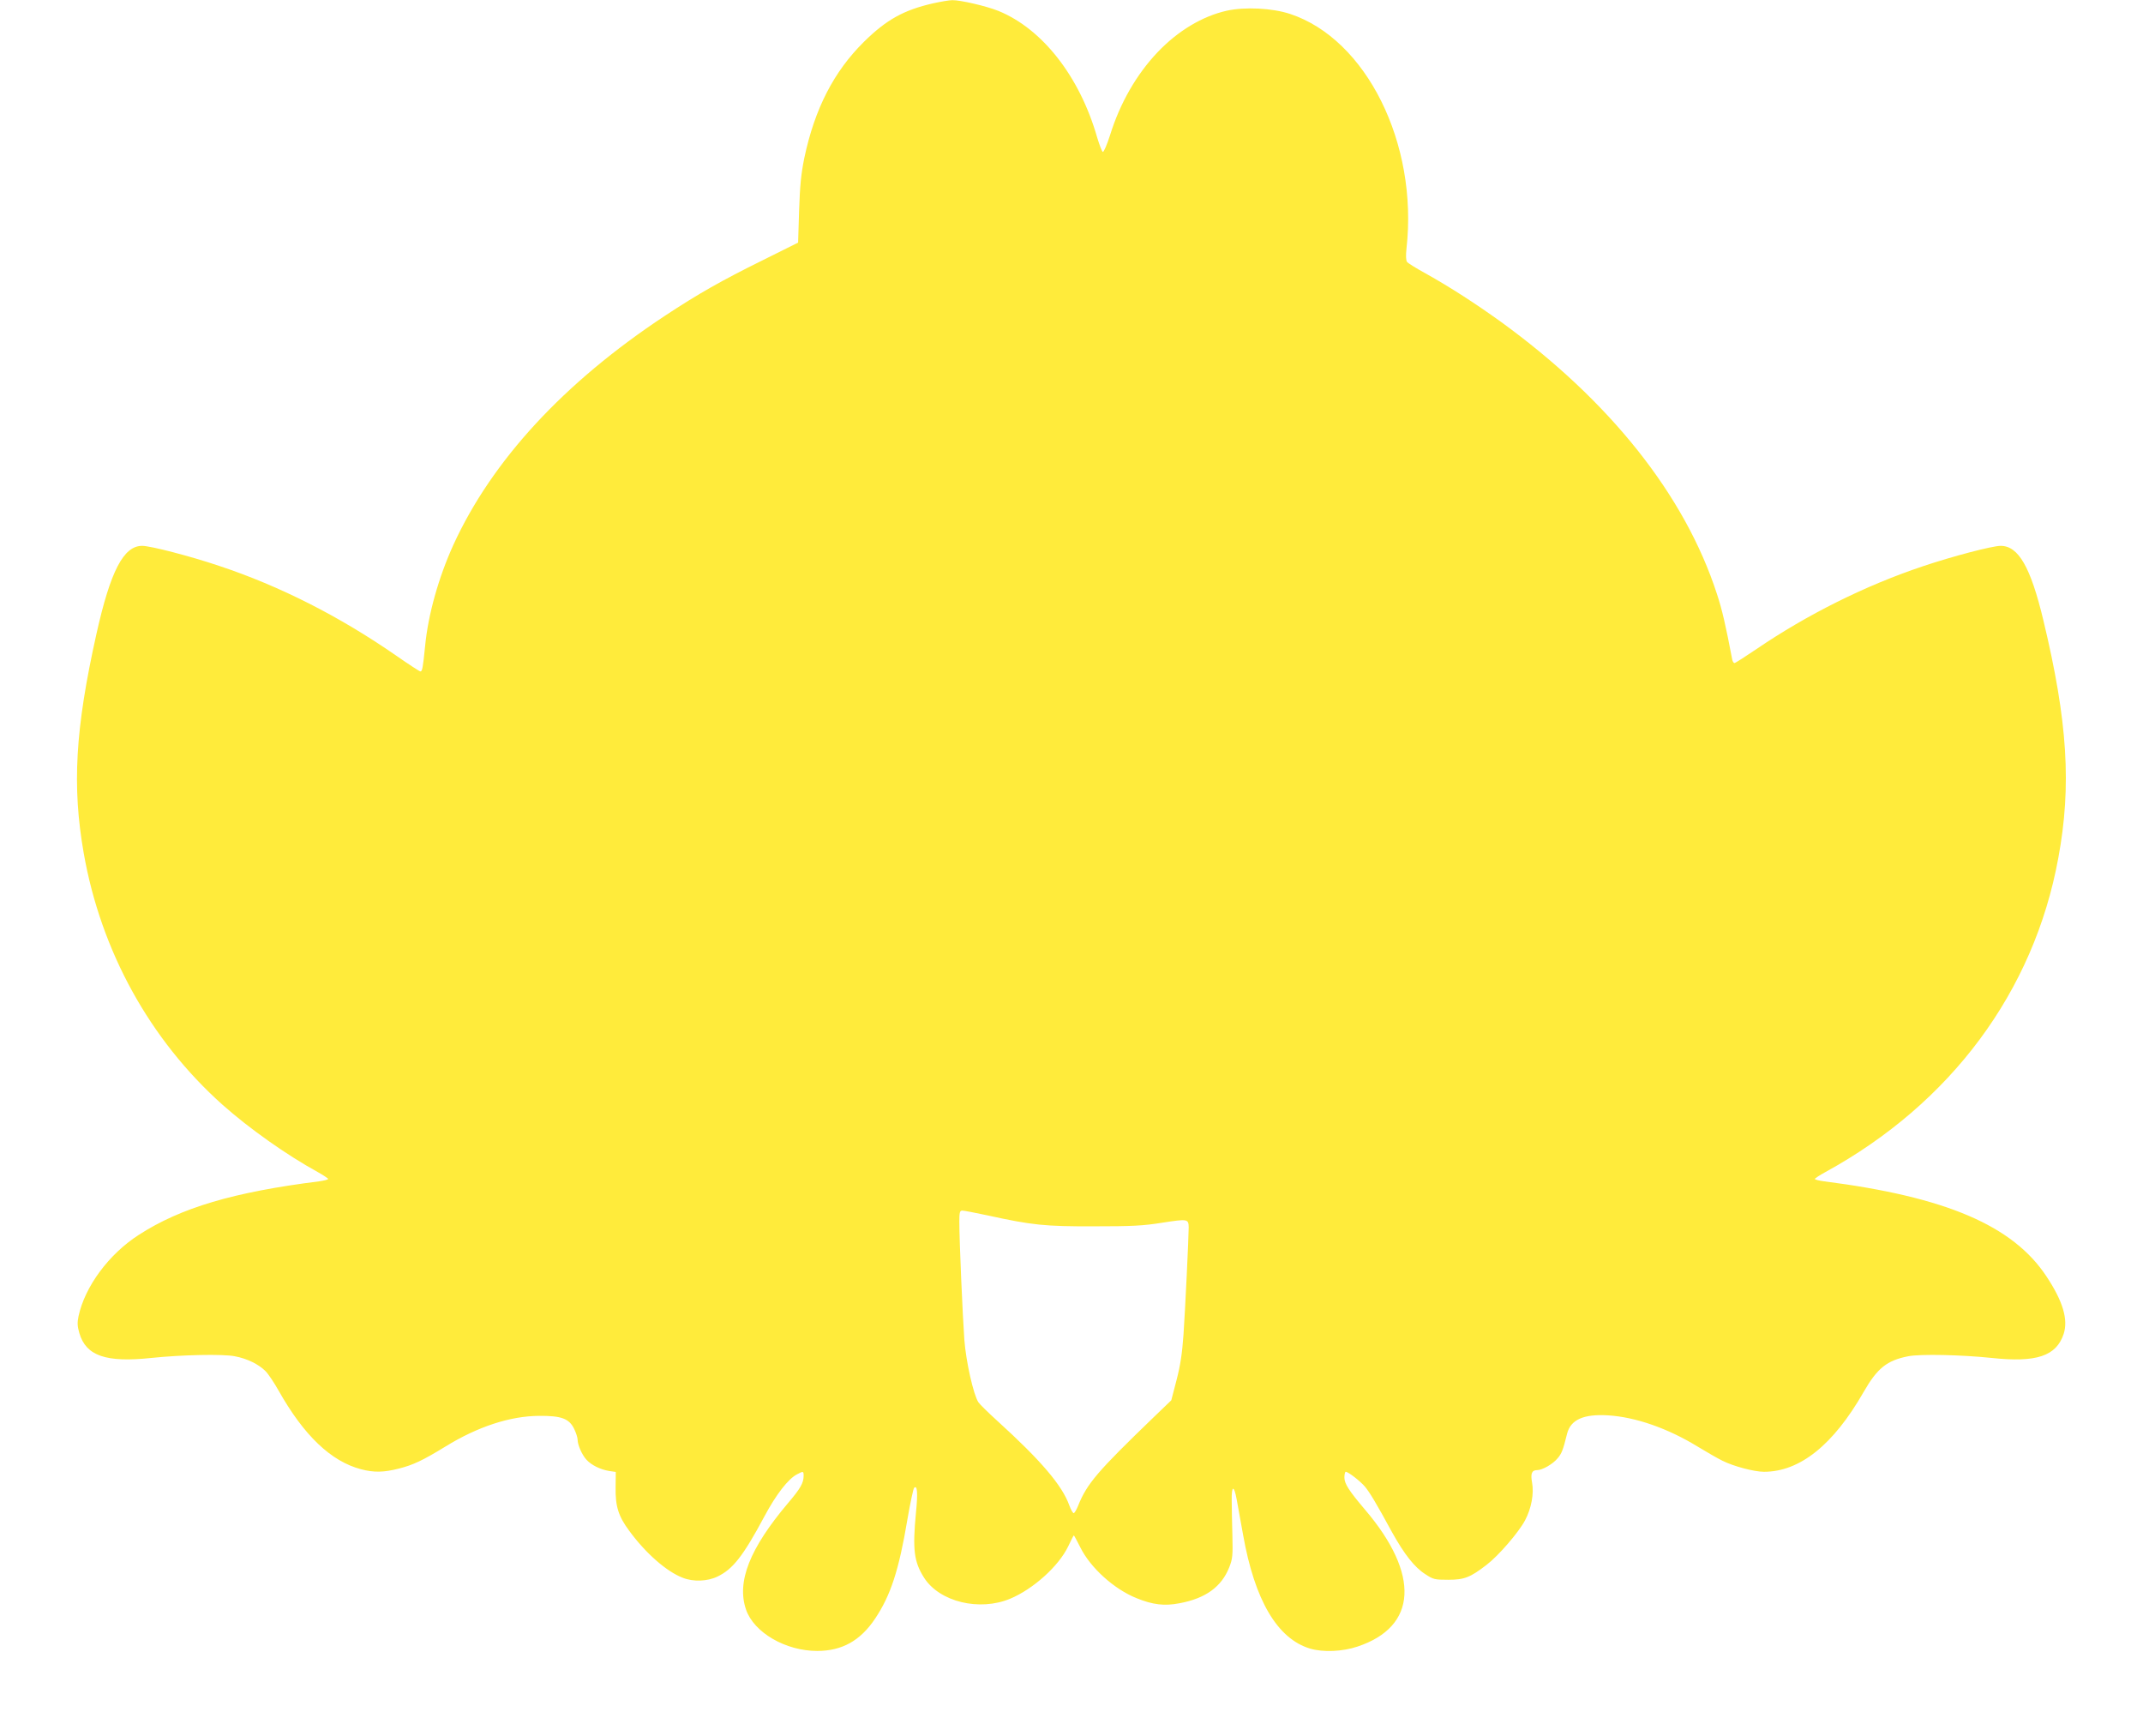 <?xml version="1.0" standalone="no"?>
<!DOCTYPE svg PUBLIC "-//W3C//DTD SVG 20010904//EN"
 "http://www.w3.org/TR/2001/REC-SVG-20010904/DTD/svg10.dtd">
<svg version="1.0" xmlns="http://www.w3.org/2000/svg"
 width="1280pt" height="1037pt" viewBox="0 0 1280 1037"
 preserveAspectRatio="xMidYMid meet">
<g transform="translate(0,1037) scale(0.1,-0.1)"
fill="#ffeb3b" stroke="none">
<path d="M5573 10350 c-175 -40 -278 -97 -413 -230 -180 -178 -294 -400 -356
-694 -19 -94 -26 -163 -31 -313 l-6 -192 -211 -105 c-247 -122 -386 -201 -586
-333 -602 -398 -1031 -863 -1262 -1367 -88 -194 -151 -416 -169 -606 -13 -130
-17 -150 -28 -150 -5 0 -71 43 -147 96 -338 234 -693 414 -1054 534 -175 59
-411 120 -461 120 -111 0 -189 -150 -273 -526 -127 -569 -146 -909 -76 -1309
103 -586 395 -1115 829 -1503 161 -143 383 -300 569 -402 34 -19 62 -38 62
-41 0 -4 -24 -10 -52 -14 -515 -65 -828 -158 -1079 -320 -179 -115 -322 -309
-360 -486 -8 -38 -7 -60 5 -101 40 -136 159 -177 431 -148 182 19 427 24 497
10 75 -14 143 -48 184 -89 17 -17 52 -70 78 -116 151 -268 313 -423 493 -470
76 -20 135 -19 225 4 87 22 143 49 279 132 193 119 387 182 559 183 133 1 180
-16 210 -79 11 -23 20 -51 20 -63 0 -32 27 -92 53 -120 29 -32 82 -58 134 -67
l41 -6 -1 -92 c-2 -113 17 -173 81 -259 97 -133 223 -244 320 -281 62 -25 147
-22 207 7 92 44 153 121 281 360 70 131 142 224 195 251 37 20 39 19 39 -9 0
-43 -19 -76 -94 -164 -228 -270 -307 -469 -250 -635 47 -137 236 -247 425
-247 148 0 258 61 346 193 93 139 142 289 193 593 17 98 35 183 40 188 19 19
23 -29 11 -148 -21 -221 -12 -293 48 -388 92 -145 331 -203 515 -126 138 58
289 194 346 312 17 36 32 66 34 66 2 0 19 -33 39 -72 60 -121 201 -249 336
-303 96 -39 166 -48 257 -30 155 29 250 98 296 214 20 50 22 71 19 191 -2 74
-4 168 -4 207 -2 93 14 96 30 6 7 -37 24 -132 38 -210 69 -390 204 -620 400
-679 78 -23 194 -18 283 12 358 119 375 431 45 818 -96 113 -123 155 -123 192
0 19 4 34 8 34 15 0 87 -56 115 -89 28 -34 67 -98 161 -271 74 -133 135 -211
200 -252 47 -31 56 -33 136 -33 96 0 132 14 229 89 70 53 192 194 230 266 38
71 54 160 42 225 -10 55 -2 75 31 75 30 0 93 36 121 70 25 29 33 50 57 147 21
84 98 119 245 110 164 -10 358 -78 534 -186 53 -32 120 -71 149 -85 65 -33
190 -66 248 -66 214 0 414 160 595 476 82 143 139 189 267 214 70 14 315 9
497 -10 269 -29 387 11 431 143 28 86 -4 195 -102 343 -201 305 -602 476
-1331 569 -29 4 -53 10 -53 14 0 3 28 22 63 41 750 411 1245 1078 1391 1875
80 432 56 817 -89 1420 -76 318 -149 445 -255 445 -50 0 -290 -63 -465 -122
-346 -116 -690 -288 -993 -494 -68 -46 -127 -84 -132 -84 -5 0 -12 10 -14 23
-38 201 -61 300 -91 390 -191 589 -640 1154 -1293 1627 -149 107 -300 205
-447 287 -55 30 -105 61 -111 69 -6 8 -8 37 -3 81 70 626 -240 1250 -696 1400
-106 35 -270 43 -378 19 -146 -33 -291 -120 -413 -248 -126 -133 -224 -303
-284 -496 -18 -56 -37 -101 -43 -99 -5 1 -20 41 -34 87 -104 363 -327 648
-590 755 -72 29 -228 65 -275 64 -18 0 -70 -9 -115 -19z m327 -7239 c264 -58
342 -66 635 -65 227 0 292 3 410 22 149 23 154 22 155 -28 0 -56 -21 -496 -31
-640 -8 -114 -19 -186 -42 -274 l-31 -119 -105 -101 c-336 -324 -399 -397
-452 -530 -9 -22 -20 -41 -25 -43 -5 -2 -17 19 -27 46 -42 119 -170 269 -430
505 -54 49 -105 99 -113 111 -30 46 -74 243 -84 373 -10 136 -30 593 -30 705
0 57 3 67 18 67 9 0 78 -13 152 -29z"/>
</g>
</svg>
